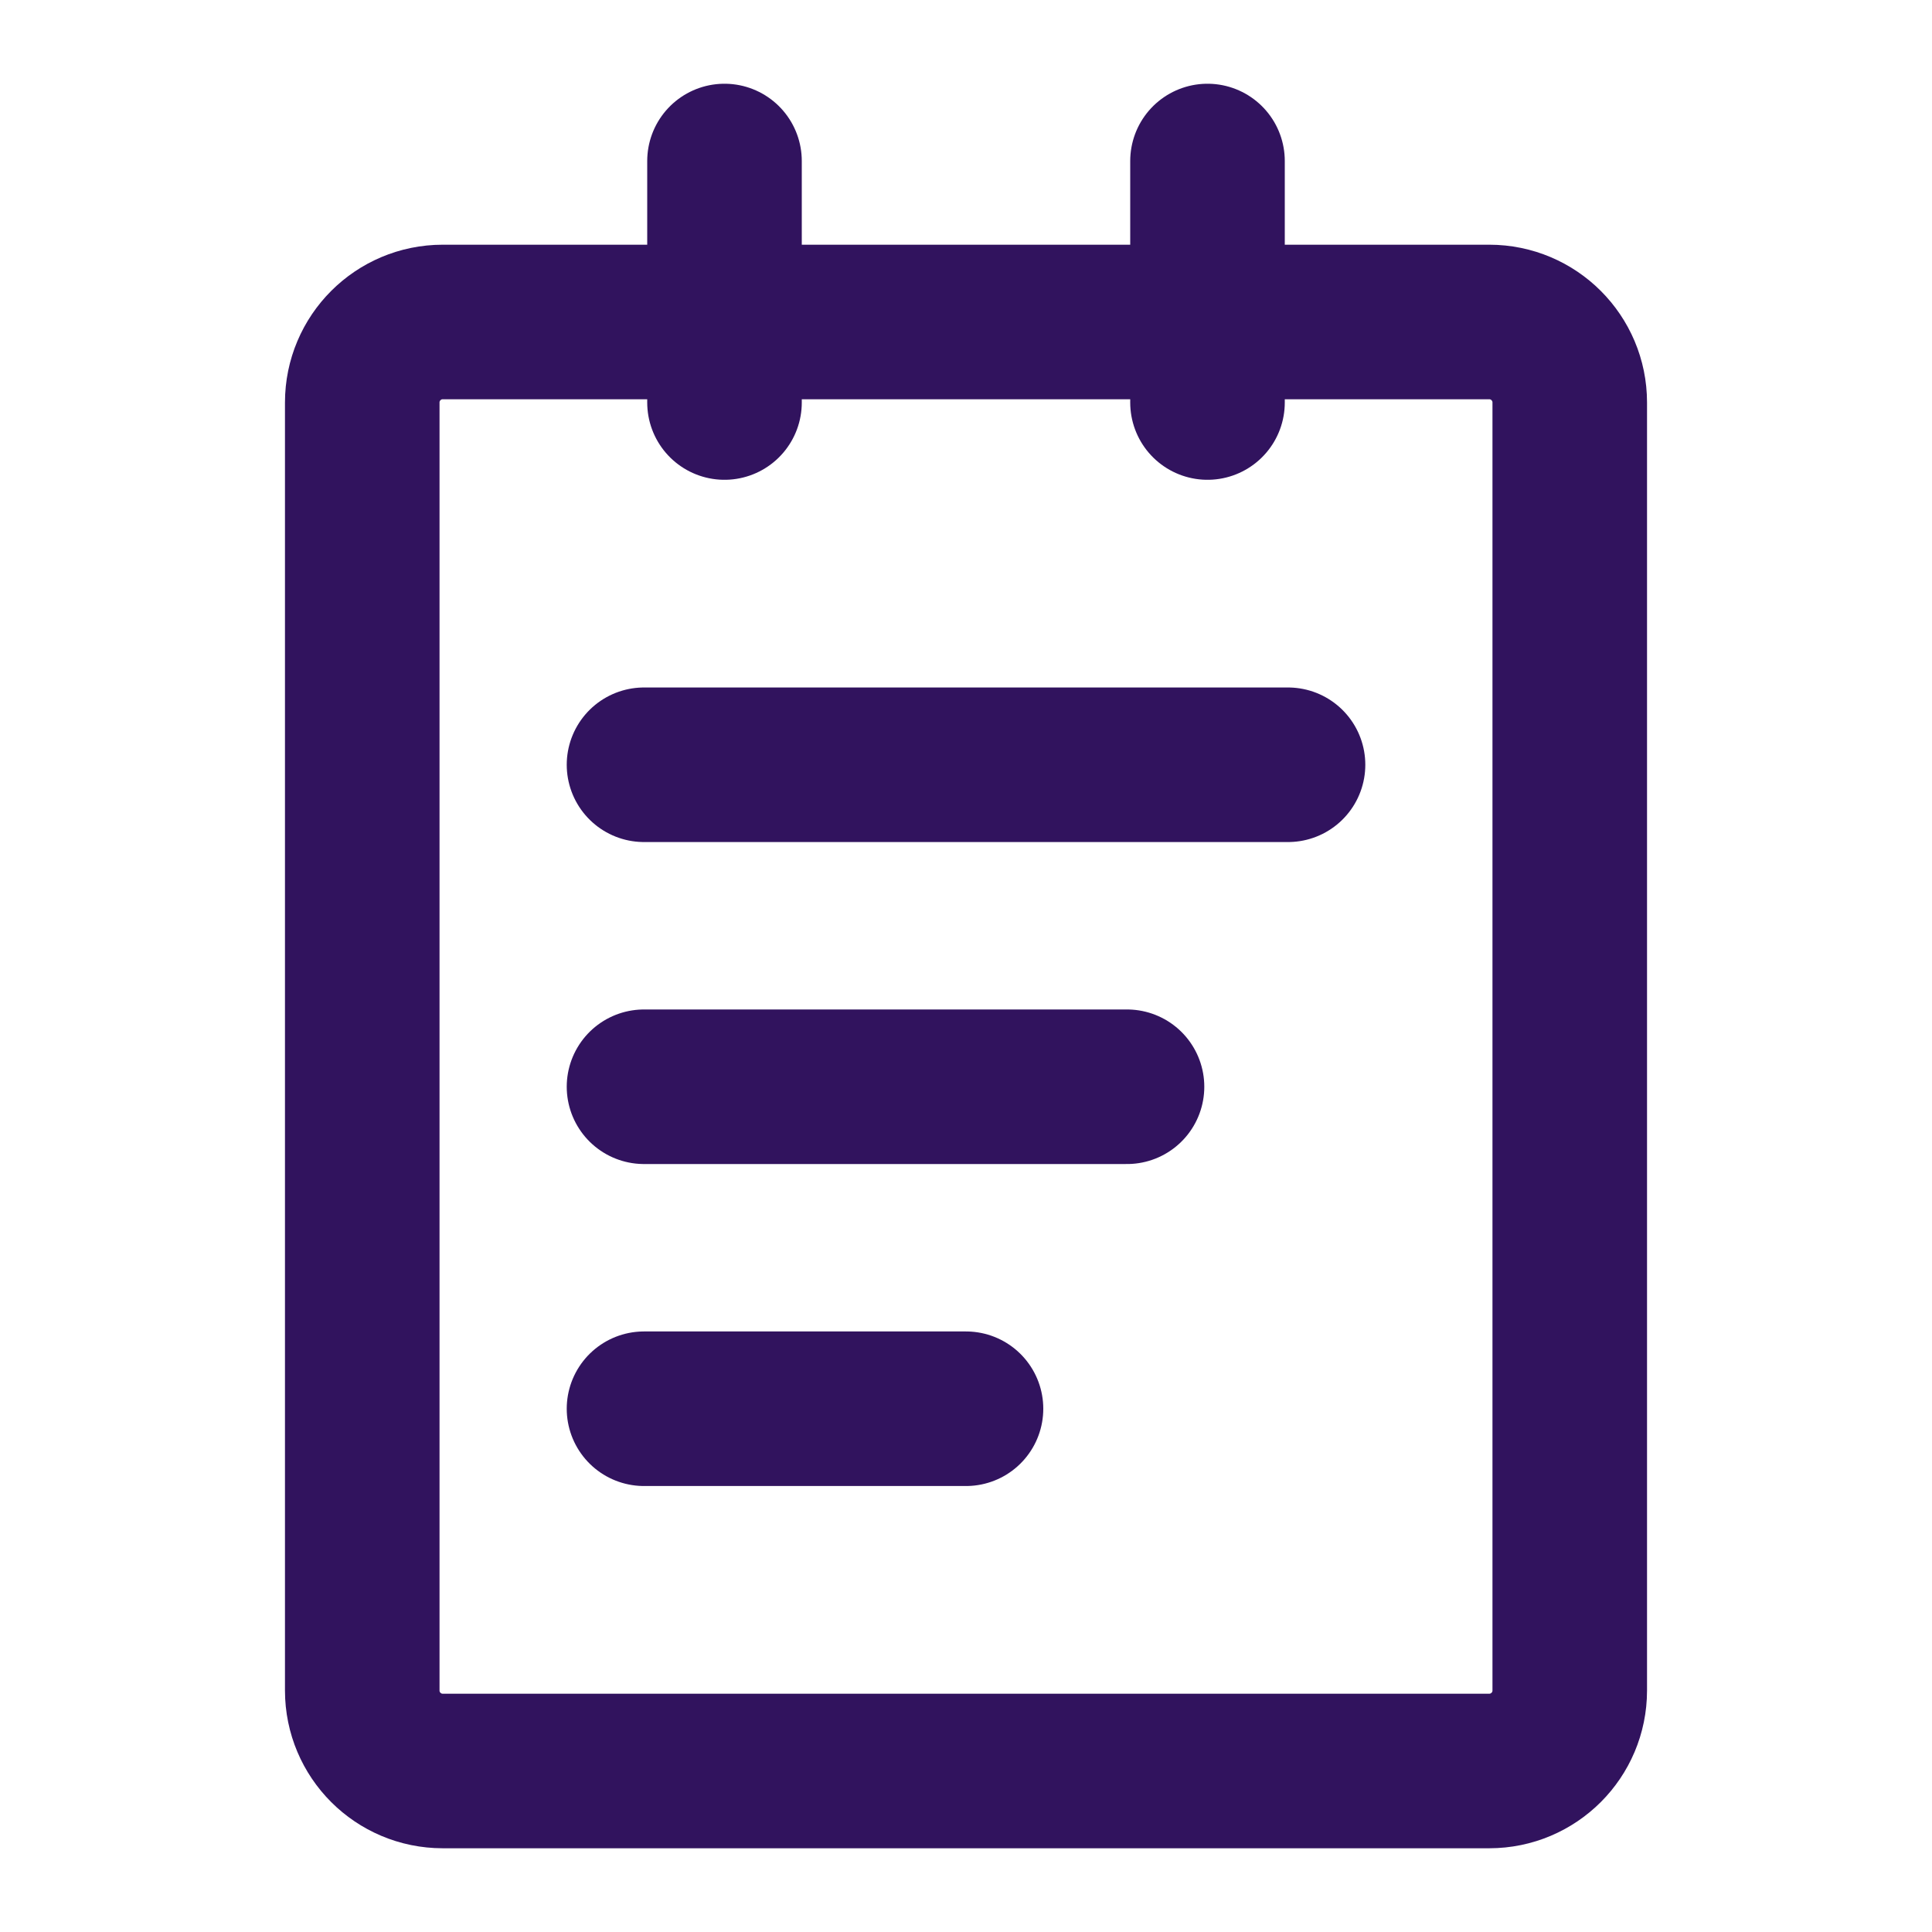 <svg width="50" height="50" viewBox="0 0 50 50" fill="none" xmlns="http://www.w3.org/2000/svg">
<path d="M38.542 8.333H11.458C10.308 8.333 9.375 9.266 9.375 10.417V43.75C9.375 44.901 10.308 45.833 11.458 45.833H38.542C39.692 45.833 40.625 44.901 40.625 43.75V10.417C40.625 9.266 39.692 8.333 38.542 8.333Z" stroke="#31135E" stroke-width="4" stroke-linejoin="round"/>
<path d="M18.75 4.167V10.417M31.25 4.167V10.417M16.667 19.792H33.334M16.667 28.125H29.167M16.667 36.458H25" stroke="#31135E" stroke-width="4" stroke-linecap="round" stroke-linejoin="round"/>
</svg>
